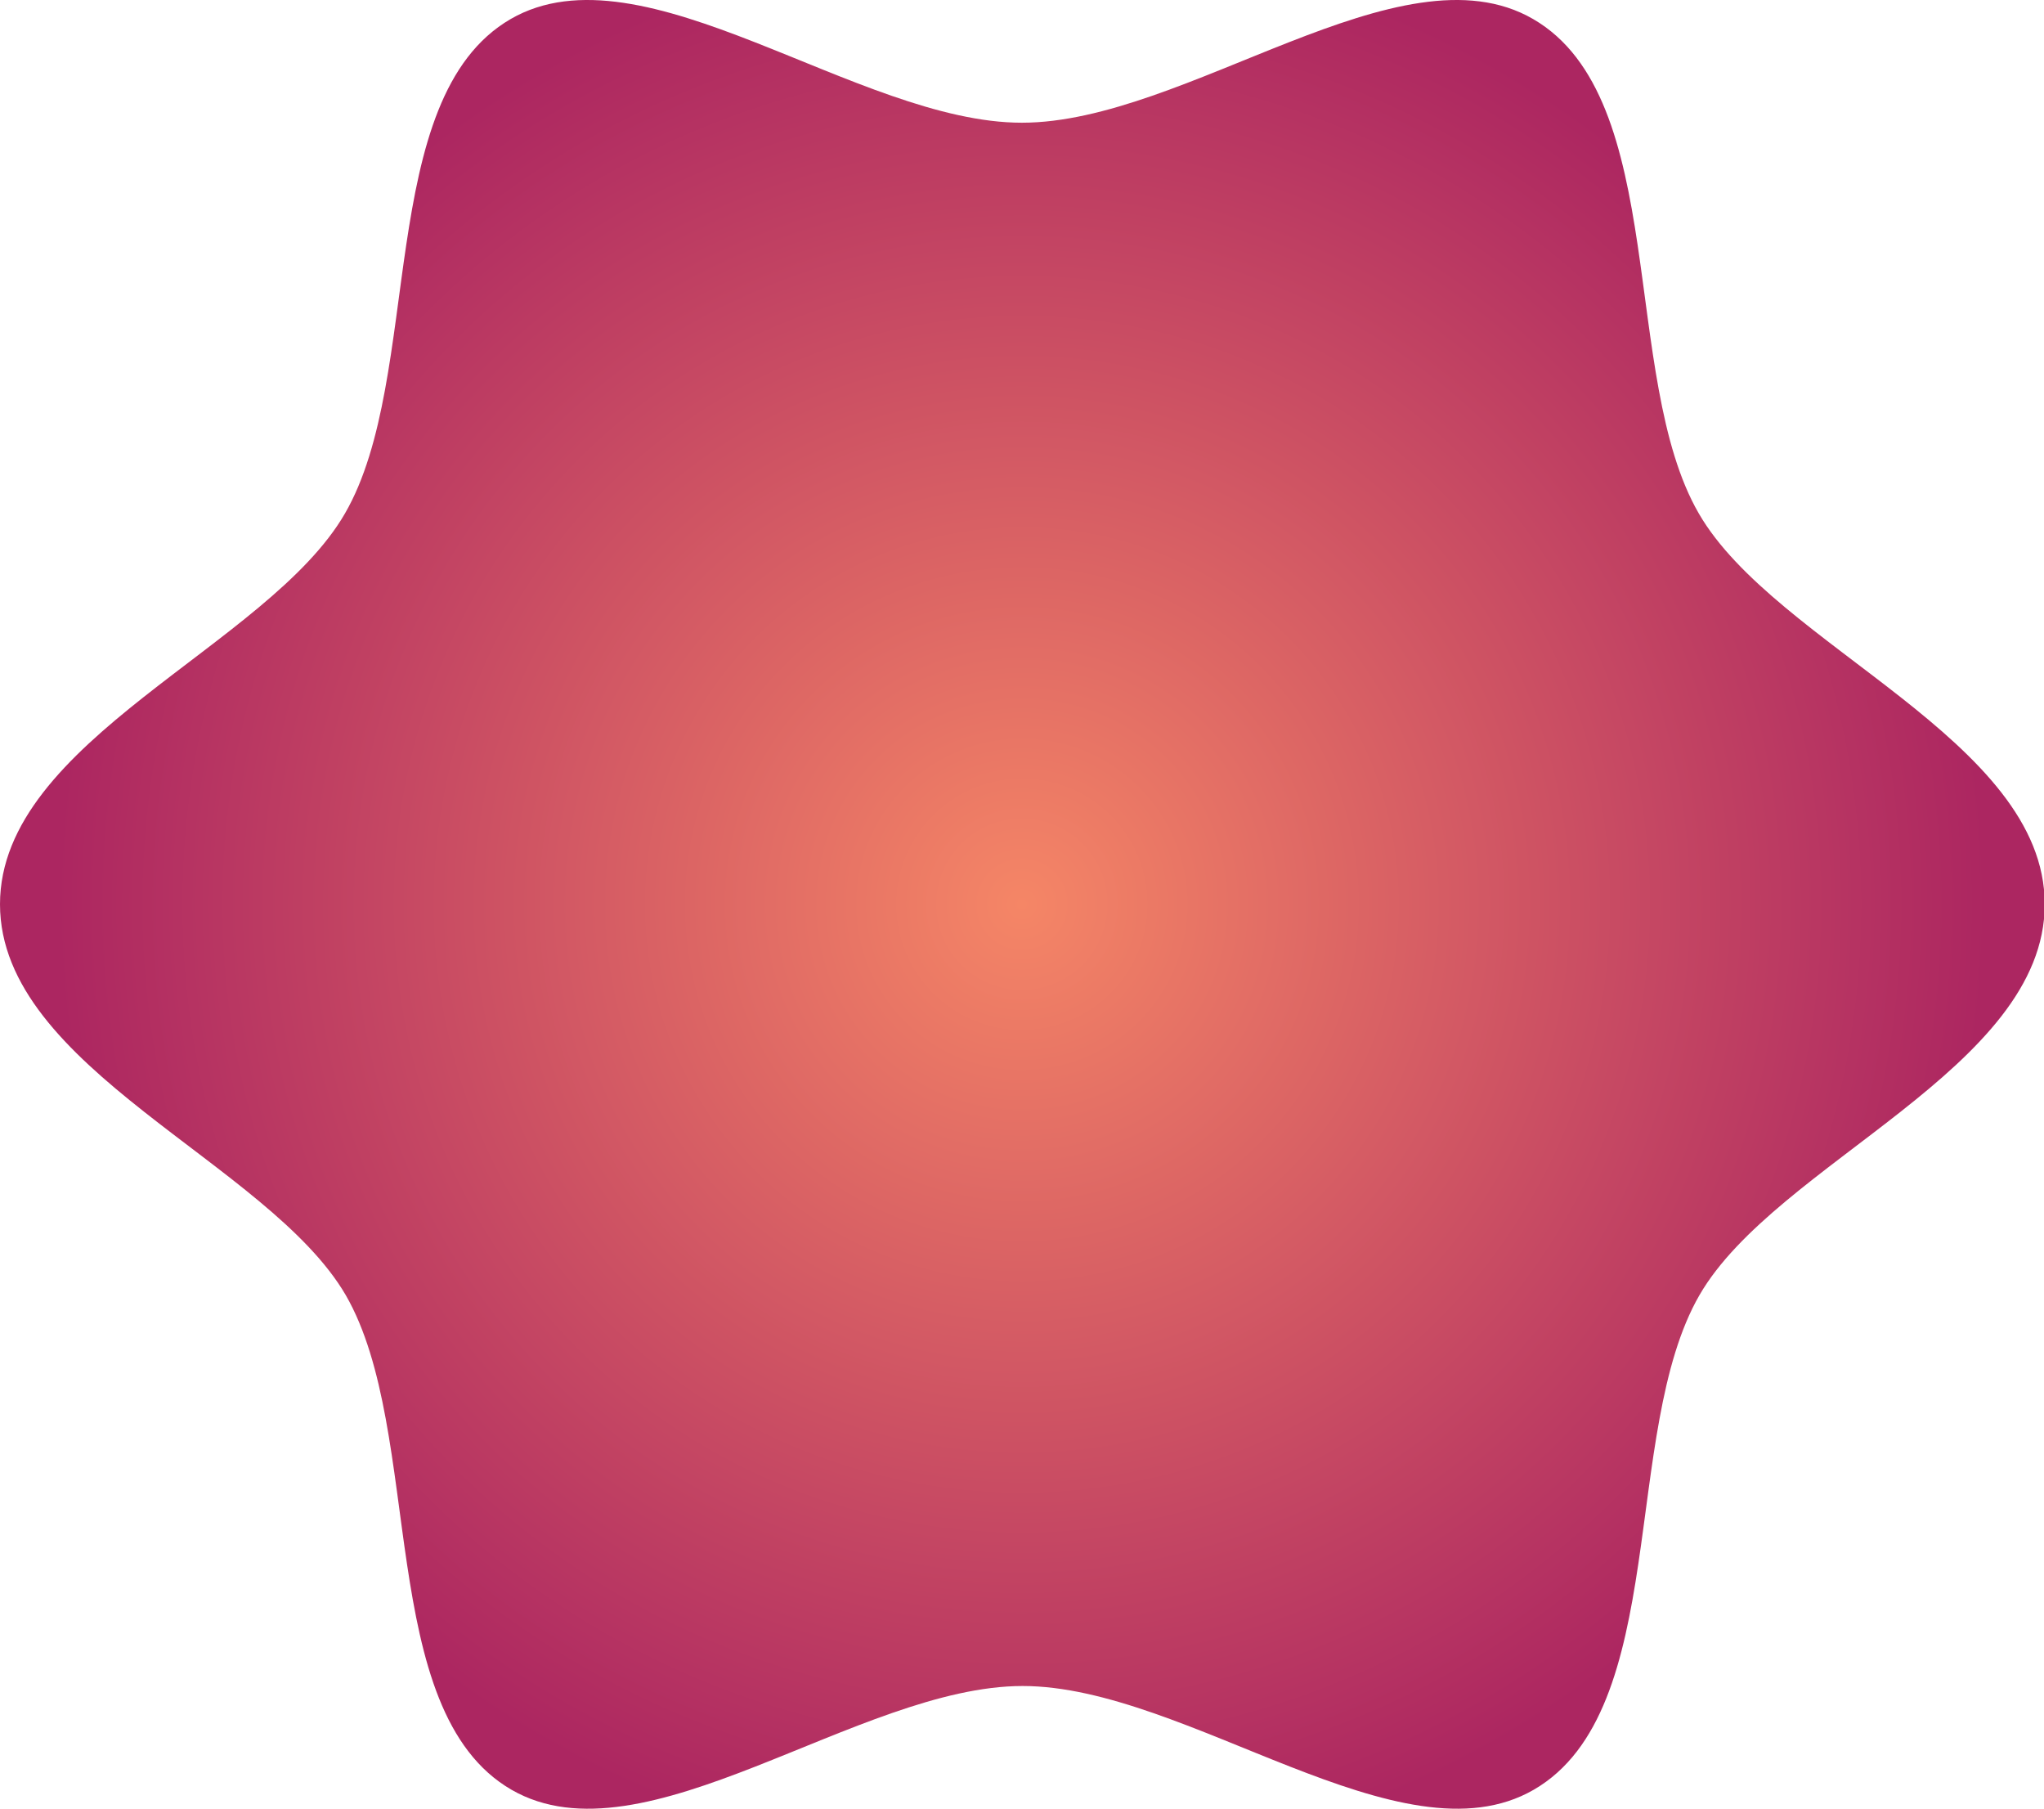 <?xml version="1.0" encoding="UTF-8"?> <svg xmlns="http://www.w3.org/2000/svg" xmlns:xlink="http://www.w3.org/1999/xlink" viewBox="0 0 84.97 75.17"> <defs> <style>.cls-1{fill:url(#radial-gradient);}</style> <radialGradient id="radial-gradient" cx="42.48" cy="37.58" r="40.11" gradientUnits="userSpaceOnUse"> <stop offset="0" stop-color="#f58666"></stop> <stop offset="1" stop-color="#ac2661"></stop> </radialGradient> </defs> <g id="Layer_2" data-name="Layer 2"> <g id="Layer_1-2" data-name="Layer 1"> <path class="cls-1" d="M85,37.58c0,6.83-11.16,10.73-14.35,16.24-3.29,5.69-1.2,17.27-6.89,20.56-5.51,3.19-14.42-4.31-21.25-4.31s-15.73,7.5-21.25,4.31c-5.68-3.29-3.6-14.87-6.89-20.56C11.15,48.31,0,44.41,0,37.58S11.15,26.86,14.34,21.34C17.63,15.66,15.55,4.08,21.23.79,26.75-2.4,35.65,5.1,42.48,5.1S58.22-2.4,63.73.79c5.69,3.29,3.6,14.87,6.89,20.55C73.81,26.86,85,30.76,85,37.58Z"></path> </g> </g> </svg> 